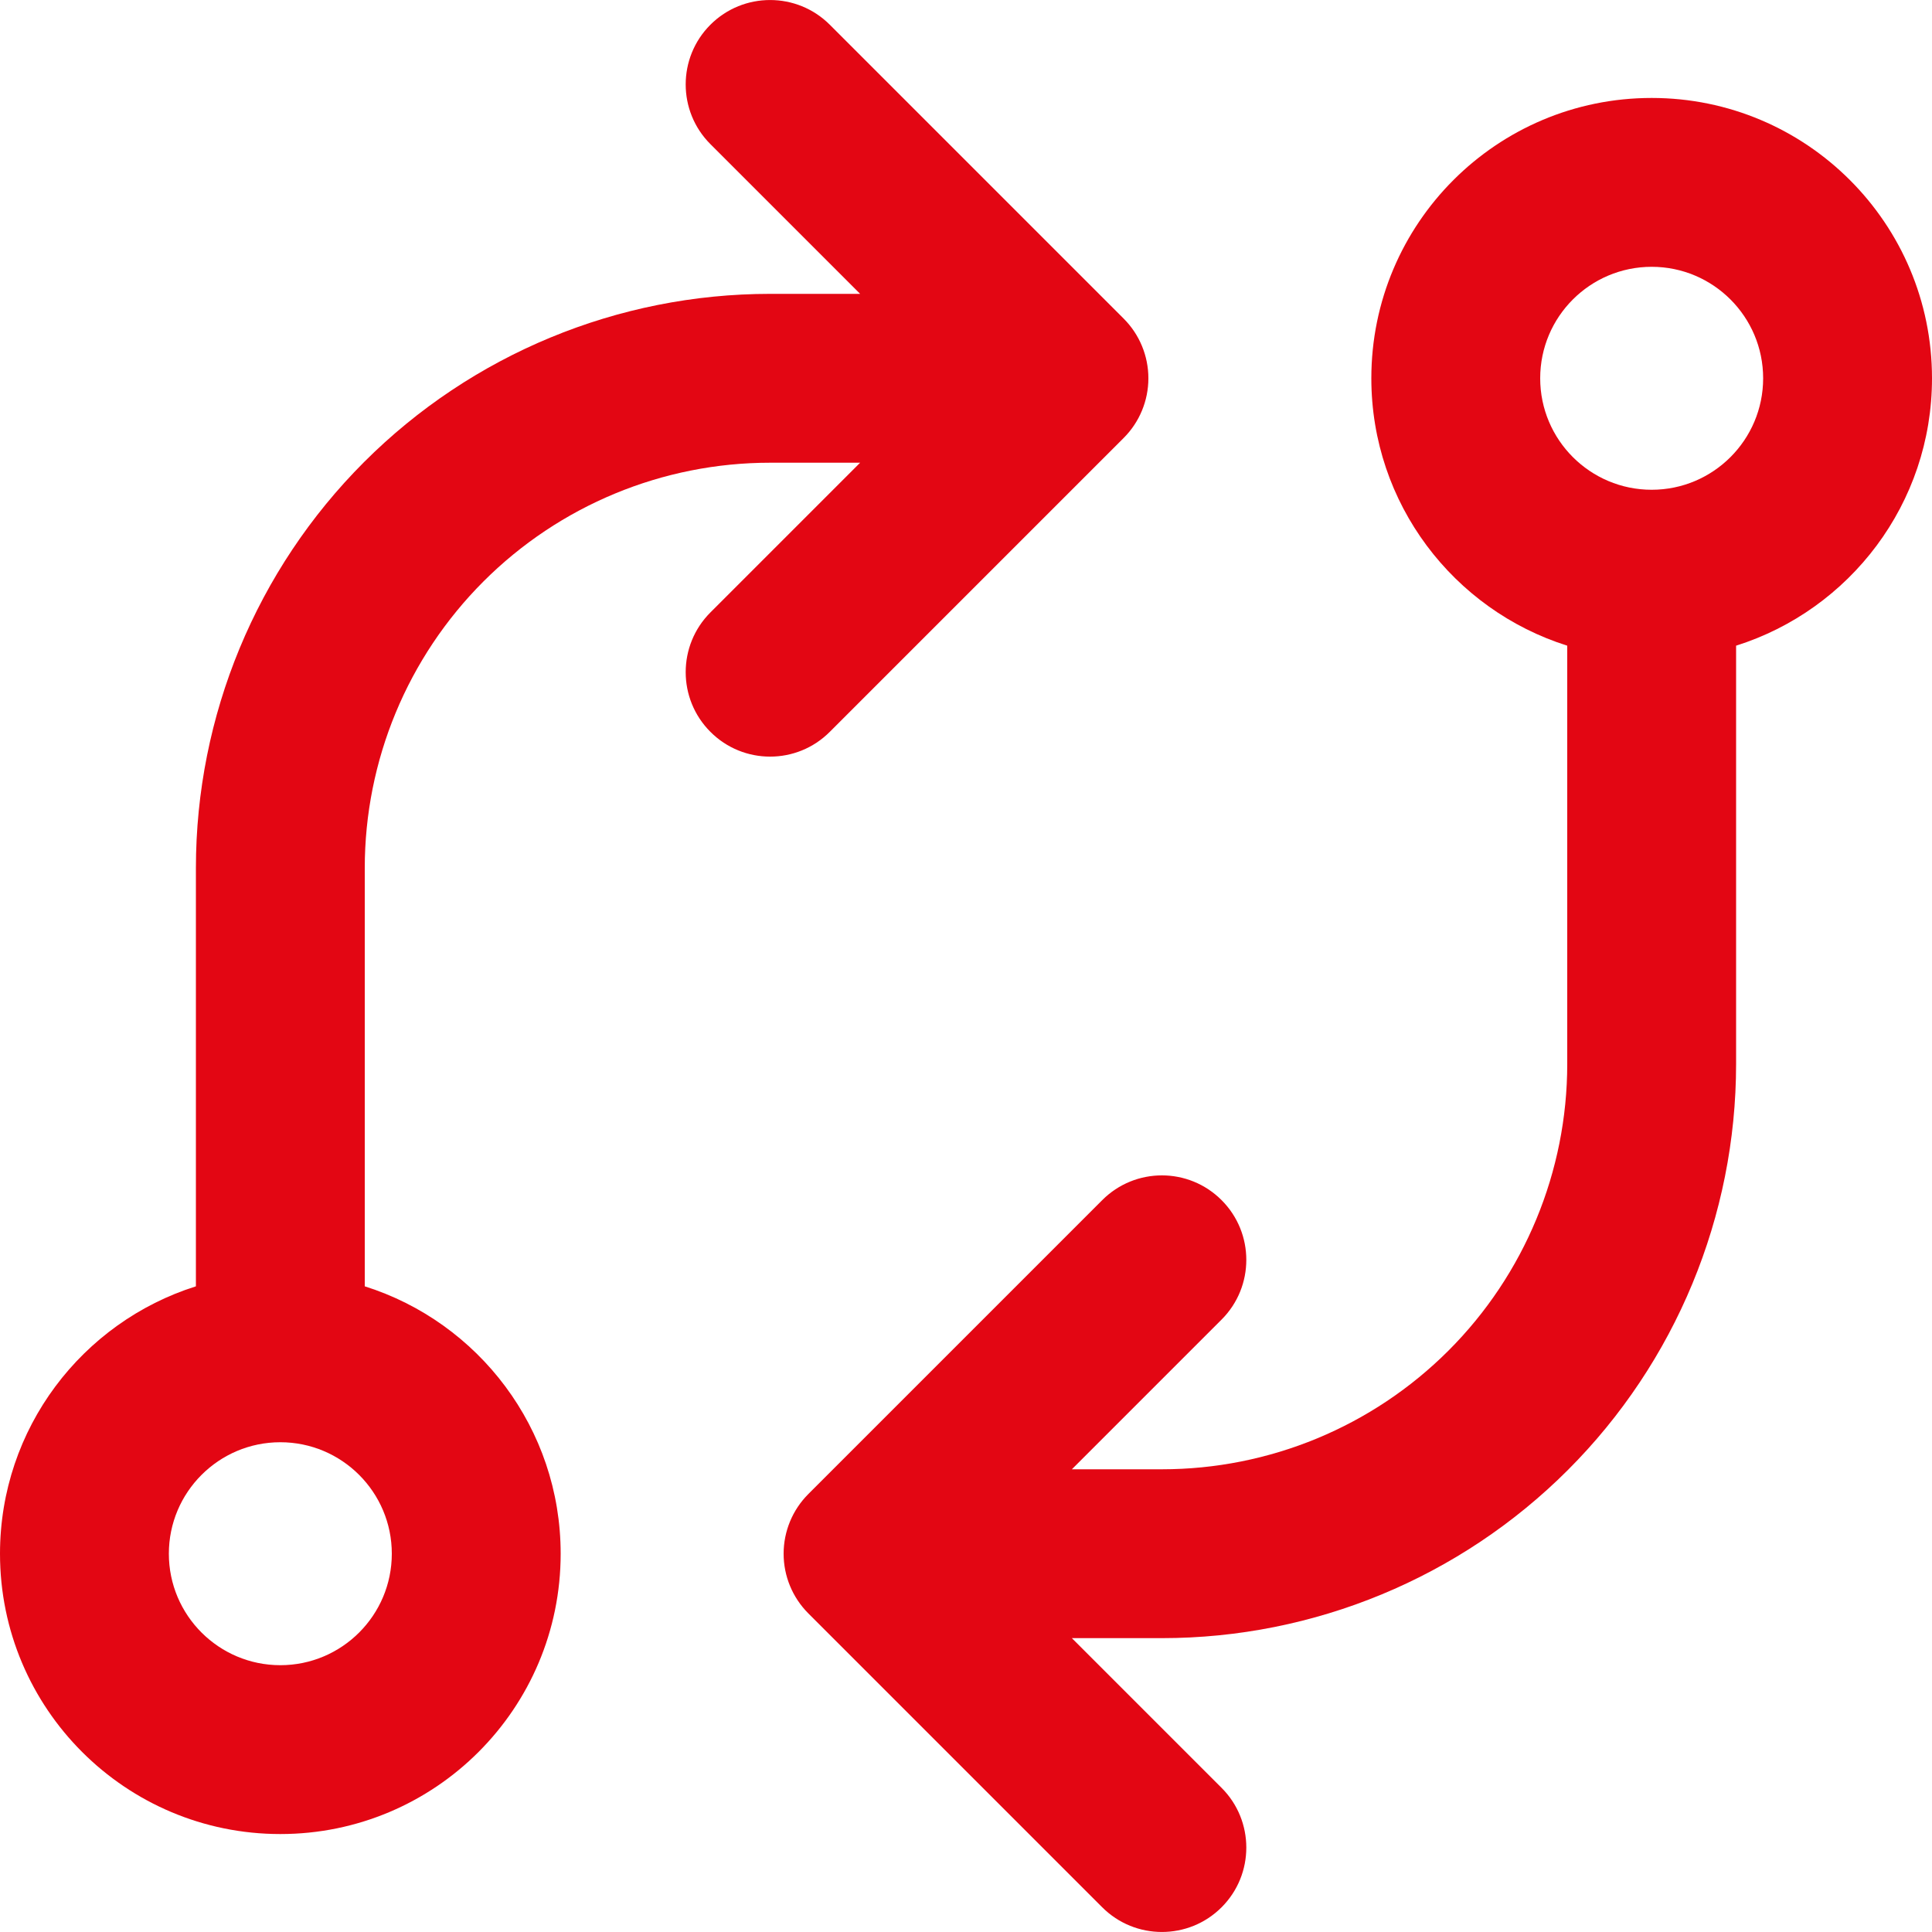 <svg width="20" height="20" viewBox="0 0 20 20" fill="none" xmlns="http://www.w3.org/2000/svg">
<path fill-rule="evenodd" clip-rule="evenodd" d="M8.59 0.256C8.249 -0.085 7.695 -0.085 7.354 0.256C7.013 0.597 7.013 1.151 7.354 1.492L8.904 3.042H7.972C6.396 3.042 4.884 3.668 3.769 4.783C2.654 5.898 2.028 7.41 2.028 8.986V13.316C0.852 13.687 0 14.786 0 16.084C0 17.687 1.299 18.986 2.902 18.986C4.505 18.986 5.804 17.687 5.804 16.084C5.804 14.786 4.952 13.687 3.776 13.316V8.986C3.776 7.873 4.218 6.806 5.005 6.019C5.792 5.232 6.859 4.79 7.972 4.79H8.904L7.354 6.34C7.013 6.681 7.013 7.235 7.354 7.576C7.695 7.918 8.249 7.918 8.59 7.576L11.632 4.534C11.796 4.37 11.888 4.148 11.888 3.916C11.888 3.684 11.796 3.462 11.632 3.298L8.59 0.256ZM1.748 16.084C1.748 15.447 2.265 14.93 2.902 14.93C3.539 14.93 4.056 15.447 4.056 16.084C4.056 16.721 3.539 17.238 2.902 17.238C2.265 17.238 1.748 16.721 1.748 16.084Z" fill="#E30613"/>
<path fill-rule="evenodd" clip-rule="evenodd" d="M17.098 1.014C15.495 1.014 14.196 2.313 14.196 3.916C14.196 5.214 15.048 6.313 16.224 6.684V11.014C16.224 12.127 15.782 13.194 14.995 13.981C14.208 14.768 13.141 15.21 12.028 15.21H11.096L12.646 13.66C12.987 13.319 12.987 12.765 12.646 12.424C12.305 12.082 11.751 12.082 11.41 12.424L8.368 15.466C8.204 15.63 8.112 15.852 8.112 16.084C8.112 16.316 8.204 16.538 8.368 16.702L11.41 19.744C11.751 20.085 12.305 20.085 12.646 19.744C12.987 19.403 12.987 18.849 12.646 18.508L11.096 16.958H12.028C13.604 16.958 15.116 16.332 16.231 15.217C17.346 14.102 17.972 12.59 17.972 11.014V6.684C19.148 6.313 20 5.214 20 3.916C20 2.313 18.701 1.014 17.098 1.014ZM15.944 3.916C15.944 3.279 16.461 2.762 17.098 2.762C17.735 2.762 18.252 3.279 18.252 3.916C18.252 4.553 17.735 5.07 17.098 5.07C16.461 5.07 15.944 4.553 15.944 3.916Z" fill="#E30613"/>
</svg>
